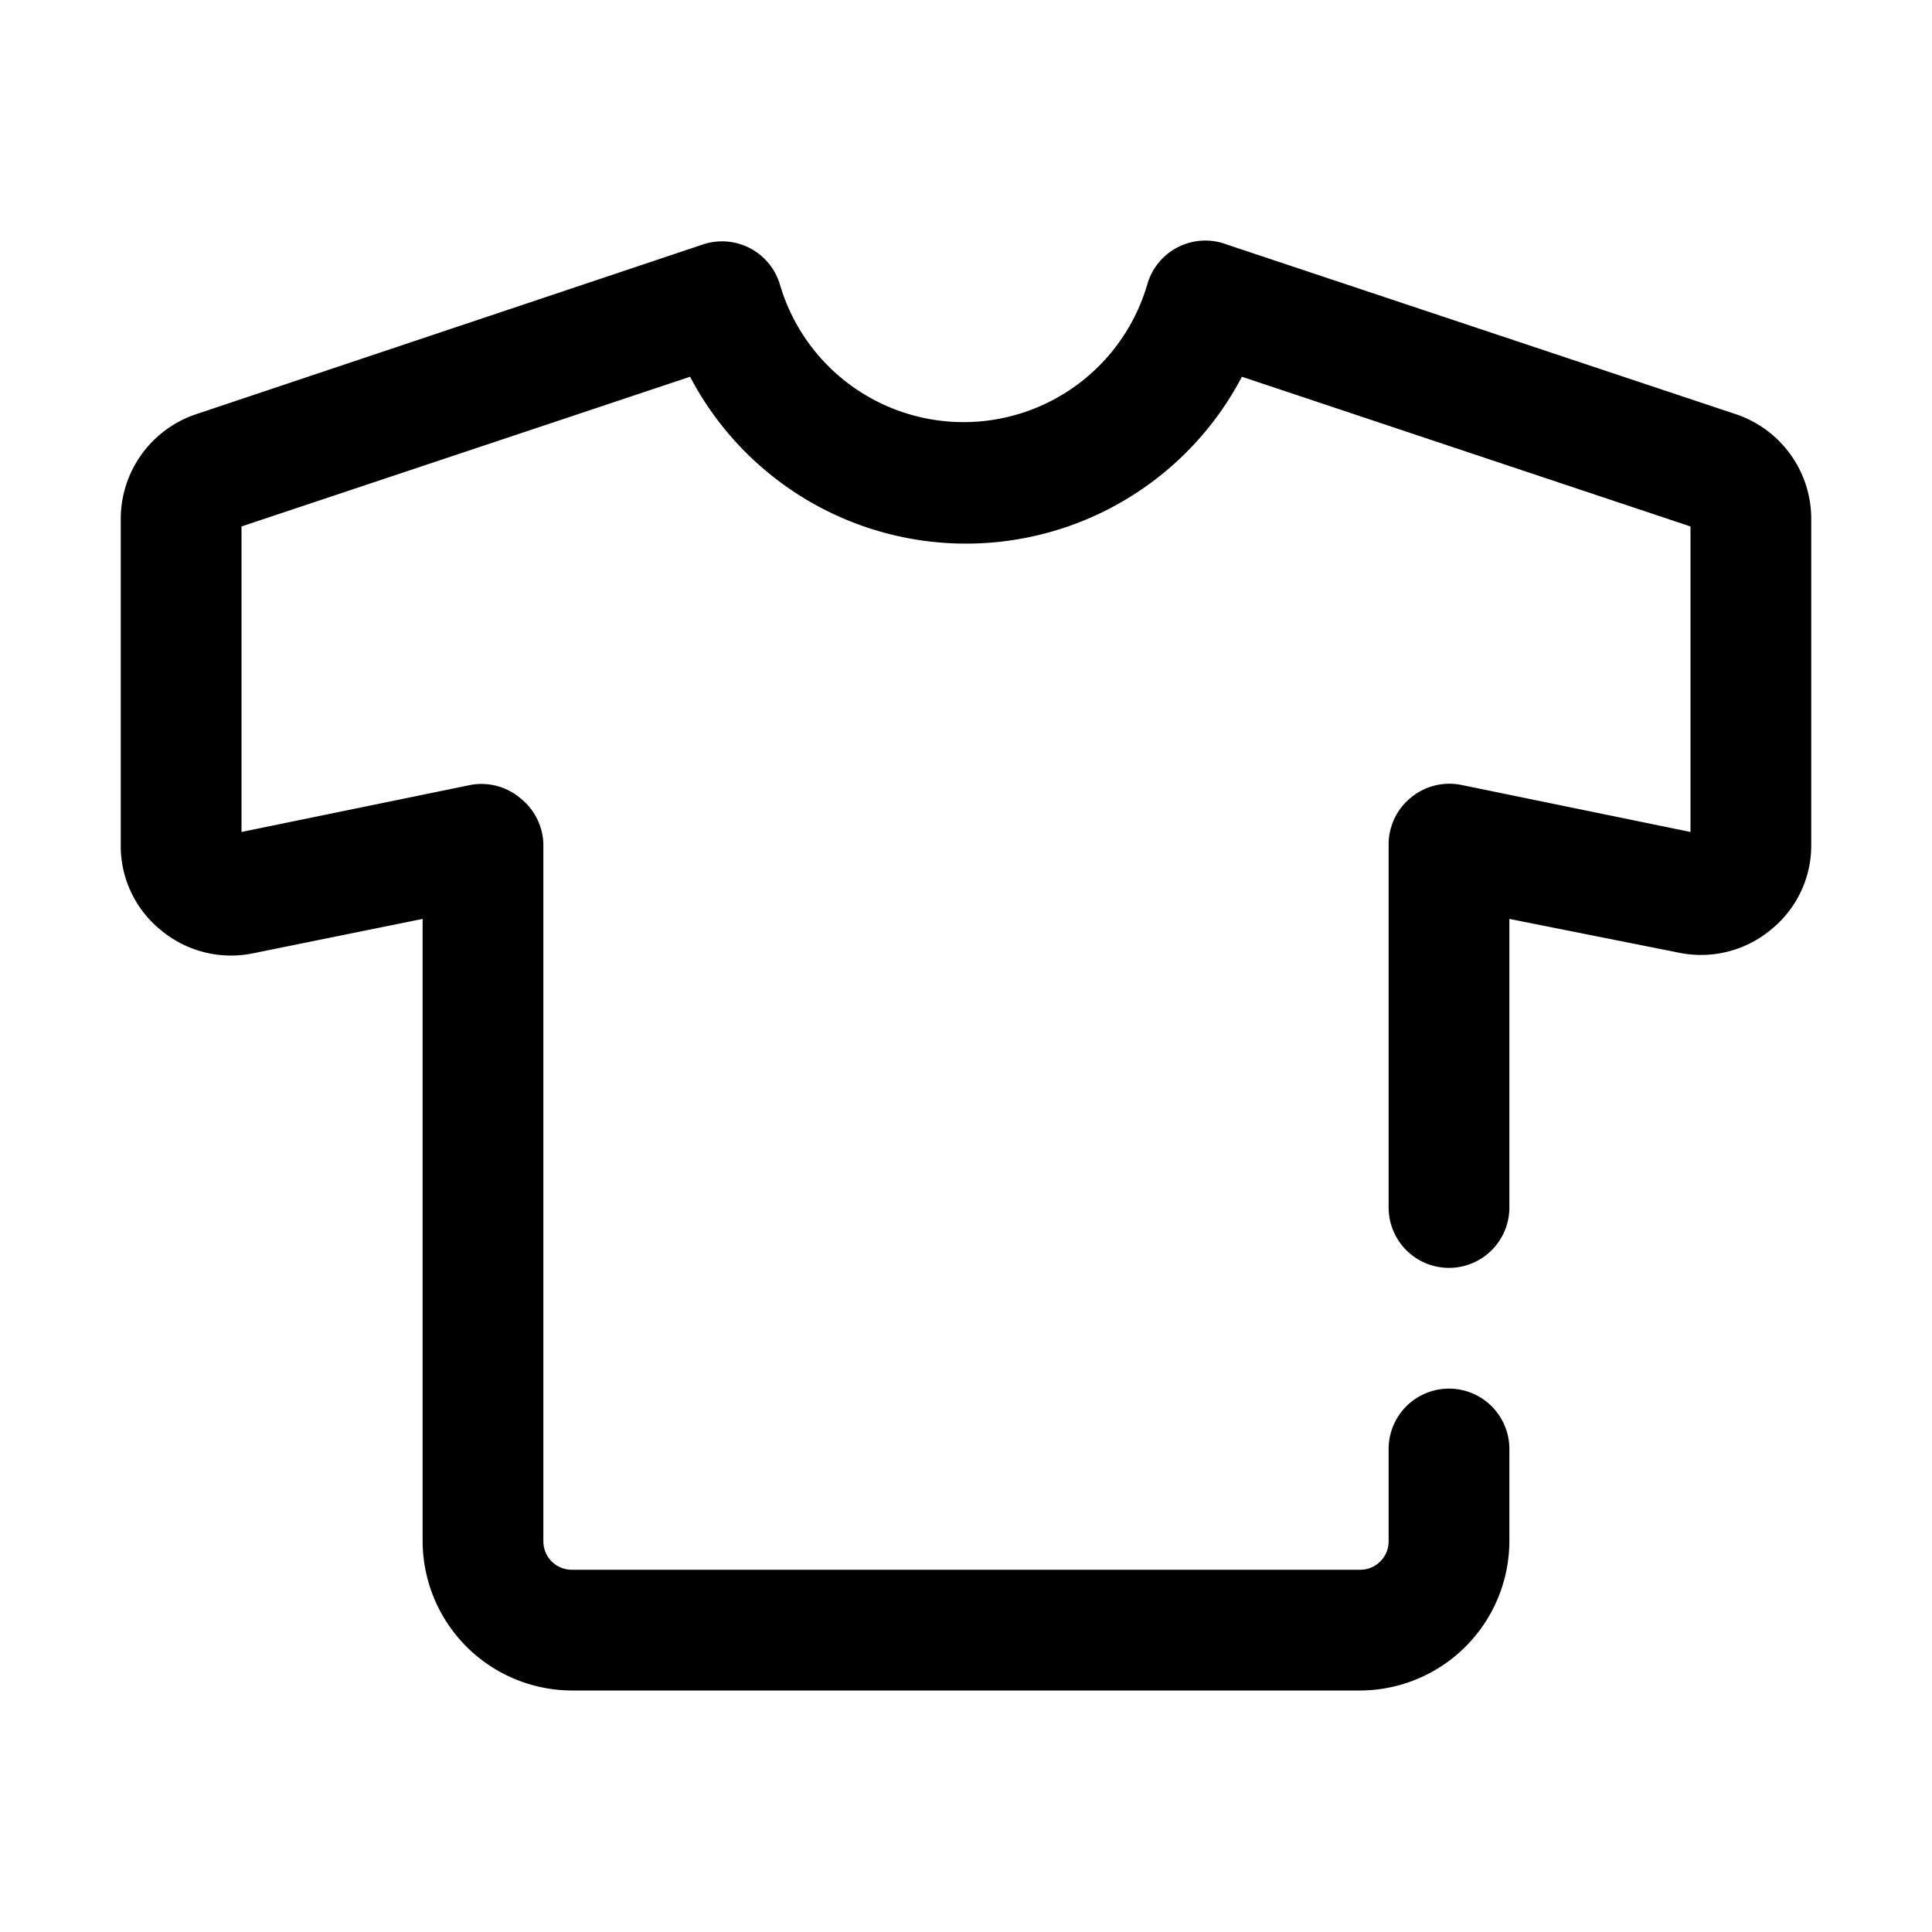 <?xml version="1.0" encoding="UTF-8"?>
<svg xmlns="http://www.w3.org/2000/svg" viewBox="0 0 32 32">
  <g id="t_shirt" data-name="t shirt">
    <path d="M28.75,6.86,20.32,4.05A1,1,0,0,0,19,4.72a3.17,3.17,0,0,1-6.08,0,1,1,0,0,0-.5-.61,1,1,0,0,0-.78-.06L3.25,6.86A1.83,1.83,0,0,0,2,8.6V14a1.79,1.79,0,0,0,.67,1.41,1.81,1.81,0,0,0,1.52.38L7,15.22V25.53A2.48,2.48,0,0,0,9.47,28H22.53A2.48,2.48,0,0,0,25,25.53V24a1,1,0,0,0-2,0v1.53a.47.47,0,0,1-.47.47H9.47A.47.47,0,0,1,9,25.53V14a1,1,0,0,0-.37-.77A1,1,0,0,0,7.8,13L4,13.78V8.72l7.43-2.48a5.16,5.16,0,0,0,9.14,0L28,8.72v5.06L24.2,13a1,1,0,0,0-.83.21A1,1,0,0,0,23,14v6a1,1,0,0,0,2,0V15.22l2.81.56a1.81,1.81,0,0,0,1.52-.38A1.79,1.79,0,0,0,30,14V8.6A1.83,1.83,0,0,0,28.75,6.86Z"></path>
  </g>
</svg>
